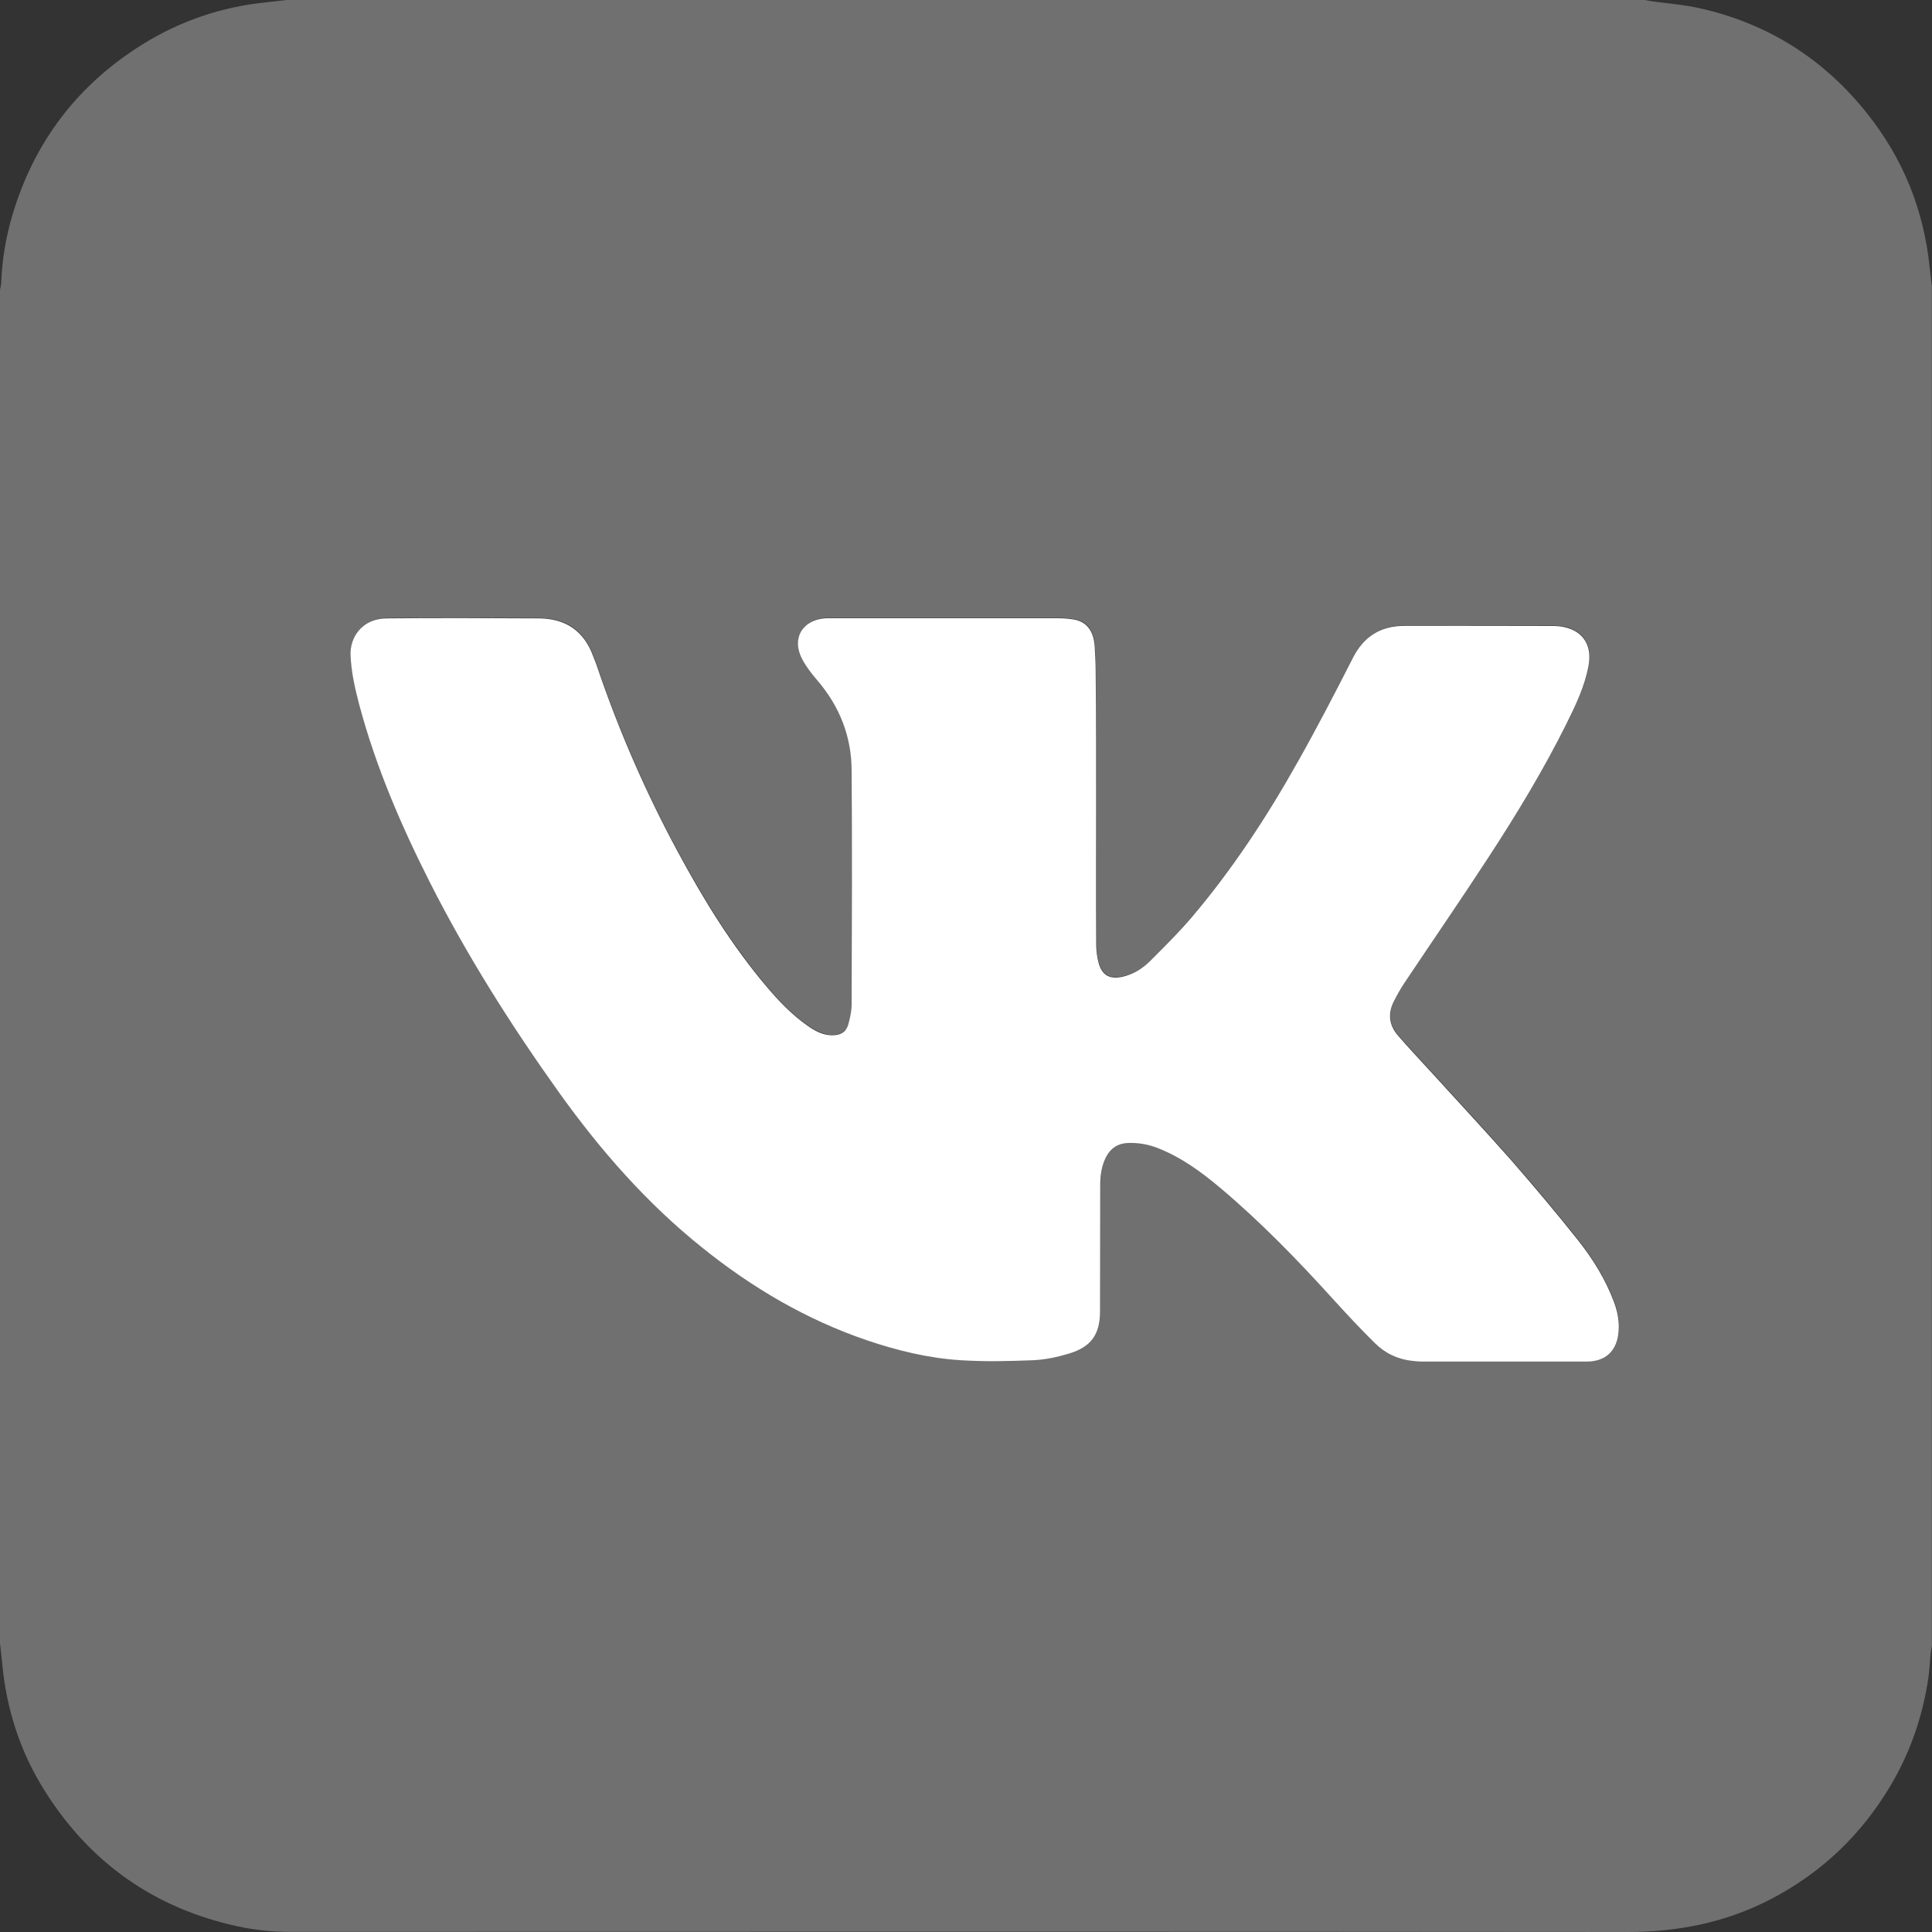 <svg width="40" height="40" viewBox="0 0 40 40" fill="none" xmlns="http://www.w3.org/2000/svg">
<rect x="0" y="0" width="40" height="40" fill="#333333" stroke="none"/>
<path opacity="0.3" d="M39.997 5.92C39.997 15.306 39.997 24.691 39.997 34.08C39.989 34.127 39.978 34.175 39.972 34.222C39.955 34.396 39.95 34.57 39.925 34.74C39.807 35.524 39.558 36.263 39.155 36.946C38.556 37.965 37.737 38.754 36.69 39.306C35.753 39.798 34.757 40 33.697 40C24.47 39.992 15.242 39.994 6.012 39.997C5.646 39.997 5.285 39.961 4.93 39.885C3.192 39.51 1.852 38.561 0.912 37.055C0.417 36.263 0.137 35.395 0.048 34.463C0.034 34.315 0.017 34.169 0 34.021C0 24.677 0 15.339 0 6.001C0.008 5.954 0.022 5.906 0.025 5.859C0.042 5.383 0.12 4.915 0.255 4.459C0.705 2.939 1.606 1.755 2.952 0.918C3.743 0.425 4.608 0.137 5.537 0.045C5.671 0.031 5.803 0.014 5.937 0C15.312 0 24.685 0 34.06 0C34.105 0.008 34.147 0.02 34.192 0.025C34.53 0.073 34.874 0.098 35.207 0.174C36.612 0.493 37.762 1.223 38.657 2.349C39.401 3.283 39.832 4.35 39.952 5.54C39.964 5.668 39.983 5.794 39.997 5.92ZM22.693 16.607C22.69 15.709 22.693 14.808 22.69 13.909C22.69 13.733 22.682 13.556 22.671 13.377C22.648 13.041 22.497 12.854 22.22 12.815C22.122 12.801 22.019 12.792 21.921 12.792C20.346 12.792 18.768 12.792 17.192 12.792C17.164 12.792 17.137 12.792 17.108 12.792C16.622 12.815 16.387 13.204 16.613 13.637C16.697 13.794 16.809 13.94 16.927 14.077C17.388 14.614 17.634 15.239 17.637 15.944C17.646 17.559 17.64 19.174 17.637 20.789C17.637 20.924 17.607 21.058 17.573 21.187C17.531 21.346 17.422 21.416 17.26 21.425C17.05 21.433 16.879 21.335 16.714 21.22C16.395 20.999 16.129 20.719 15.88 20.423C15.156 19.563 14.571 18.614 14.039 17.629C13.373 16.398 12.817 15.116 12.366 13.789C12.341 13.716 12.31 13.646 12.285 13.576C12.095 13.053 11.717 12.795 11.166 12.795C10.111 12.789 9.056 12.784 7.999 12.795C7.501 12.801 7.246 13.19 7.263 13.556C7.277 13.909 7.355 14.251 7.445 14.586C7.786 15.866 8.307 17.075 8.903 18.253C9.675 19.785 10.59 21.229 11.588 22.623C12.439 23.812 13.396 24.901 14.54 25.82C15.575 26.651 16.7 27.314 17.959 27.742C18.588 27.955 19.232 28.112 19.895 28.154C20.393 28.185 20.894 28.174 21.392 28.154C21.641 28.143 21.895 28.09 22.136 28.017C22.601 27.877 22.78 27.616 22.782 27.132C22.785 26.253 22.782 25.374 22.785 24.495C22.785 24.305 22.816 24.115 22.908 23.941C23.003 23.759 23.149 23.661 23.359 23.656C23.58 23.647 23.792 23.689 23.999 23.77C24.475 23.964 24.884 24.263 25.272 24.588C26.109 25.29 26.867 26.074 27.6 26.883C27.883 27.194 28.168 27.502 28.468 27.796C28.683 28.008 28.946 28.137 29.251 28.168C29.312 28.174 29.374 28.182 29.438 28.182C30.577 28.182 31.716 28.185 32.854 28.182C33.252 28.182 33.487 27.955 33.517 27.561C33.534 27.348 33.495 27.146 33.422 26.95C33.246 26.477 32.98 26.052 32.67 25.66C32.225 25.1 31.766 24.551 31.293 24.014C30.773 23.418 30.233 22.841 29.698 22.256C29.447 21.979 29.186 21.707 28.943 21.425C28.761 21.212 28.736 20.968 28.868 20.717C28.932 20.591 29.002 20.465 29.08 20.347C29.665 19.474 30.261 18.606 30.834 17.724C31.414 16.837 31.962 15.933 32.435 14.984C32.631 14.592 32.818 14.197 32.896 13.764C32.966 13.372 32.796 13.081 32.435 12.985C32.348 12.963 32.256 12.952 32.169 12.952C31.142 12.949 30.113 12.952 29.086 12.949C28.591 12.949 28.241 13.167 28.014 13.615C27.648 14.335 27.276 15.054 26.878 15.757C26.238 16.893 25.527 17.982 24.682 18.978C24.411 19.297 24.111 19.594 23.815 19.891C23.658 20.048 23.468 20.165 23.241 20.215C22.981 20.271 22.822 20.185 22.752 19.927C22.721 19.807 22.701 19.681 22.701 19.558C22.693 18.581 22.693 17.596 22.693 16.607Z" fill="white"/>
<path d="M22.693 16.607C22.693 17.593 22.69 18.581 22.696 19.566C22.696 19.689 22.715 19.815 22.746 19.936C22.816 20.193 22.976 20.28 23.236 20.224C23.46 20.174 23.65 20.056 23.809 19.899C24.106 19.602 24.405 19.306 24.677 18.987C25.522 17.99 26.235 16.901 26.873 15.765C27.27 15.062 27.642 14.343 28.009 13.623C28.235 13.176 28.585 12.957 29.08 12.957C30.107 12.957 31.137 12.957 32.163 12.96C32.253 12.96 32.345 12.971 32.429 12.994C32.79 13.089 32.961 13.377 32.891 13.772C32.813 14.209 32.622 14.603 32.429 14.992C31.956 15.941 31.408 16.845 30.829 17.733C30.256 18.614 29.66 19.479 29.075 20.355C28.996 20.473 28.927 20.599 28.862 20.725C28.731 20.977 28.756 21.22 28.938 21.433C29.181 21.716 29.441 21.987 29.693 22.265C30.225 22.849 30.765 23.429 31.288 24.022C31.758 24.56 32.219 25.108 32.664 25.668C32.975 26.06 33.241 26.486 33.417 26.959C33.49 27.155 33.529 27.356 33.512 27.569C33.481 27.964 33.246 28.19 32.849 28.19C31.71 28.19 30.572 28.19 29.433 28.19C29.371 28.19 29.31 28.182 29.245 28.176C28.941 28.145 28.675 28.017 28.462 27.804C28.163 27.51 27.877 27.202 27.595 26.892C26.862 26.083 26.104 25.302 25.267 24.596C24.878 24.269 24.47 23.969 23.994 23.779C23.79 23.695 23.577 23.656 23.353 23.664C23.146 23.672 22.998 23.768 22.903 23.95C22.813 24.123 22.783 24.311 22.78 24.504C22.777 25.383 22.78 26.262 22.777 27.141C22.777 27.625 22.595 27.885 22.131 28.025C21.89 28.098 21.638 28.151 21.387 28.162C20.889 28.182 20.388 28.193 19.89 28.162C19.227 28.12 18.583 27.964 17.954 27.751C16.695 27.323 15.567 26.659 14.535 25.828C13.39 24.91 12.436 23.821 11.583 22.631C10.587 21.237 9.672 19.793 8.897 18.262C8.301 17.083 7.781 15.874 7.439 14.595C7.35 14.256 7.272 13.917 7.258 13.565C7.241 13.198 7.495 12.809 7.993 12.803C9.048 12.792 10.103 12.798 11.161 12.803C11.709 12.806 12.089 13.061 12.28 13.584C12.305 13.657 12.338 13.724 12.361 13.797C12.811 15.124 13.368 16.403 14.034 17.637C14.565 18.623 15.15 19.575 15.875 20.431C16.124 20.725 16.39 21.005 16.709 21.229C16.871 21.344 17.044 21.442 17.254 21.433C17.419 21.428 17.526 21.358 17.567 21.195C17.601 21.067 17.632 20.929 17.632 20.798C17.637 19.183 17.643 17.567 17.632 15.952C17.629 15.247 17.383 14.623 16.921 14.085C16.804 13.948 16.692 13.805 16.608 13.646C16.381 13.215 16.616 12.823 17.103 12.8C17.131 12.8 17.159 12.8 17.187 12.8C18.762 12.8 20.34 12.8 21.915 12.8C22.016 12.8 22.117 12.809 22.215 12.823C22.492 12.865 22.643 13.053 22.665 13.386C22.676 13.562 22.685 13.738 22.685 13.917C22.693 14.807 22.693 15.709 22.693 16.607Z" fill="white"/>
</svg>
